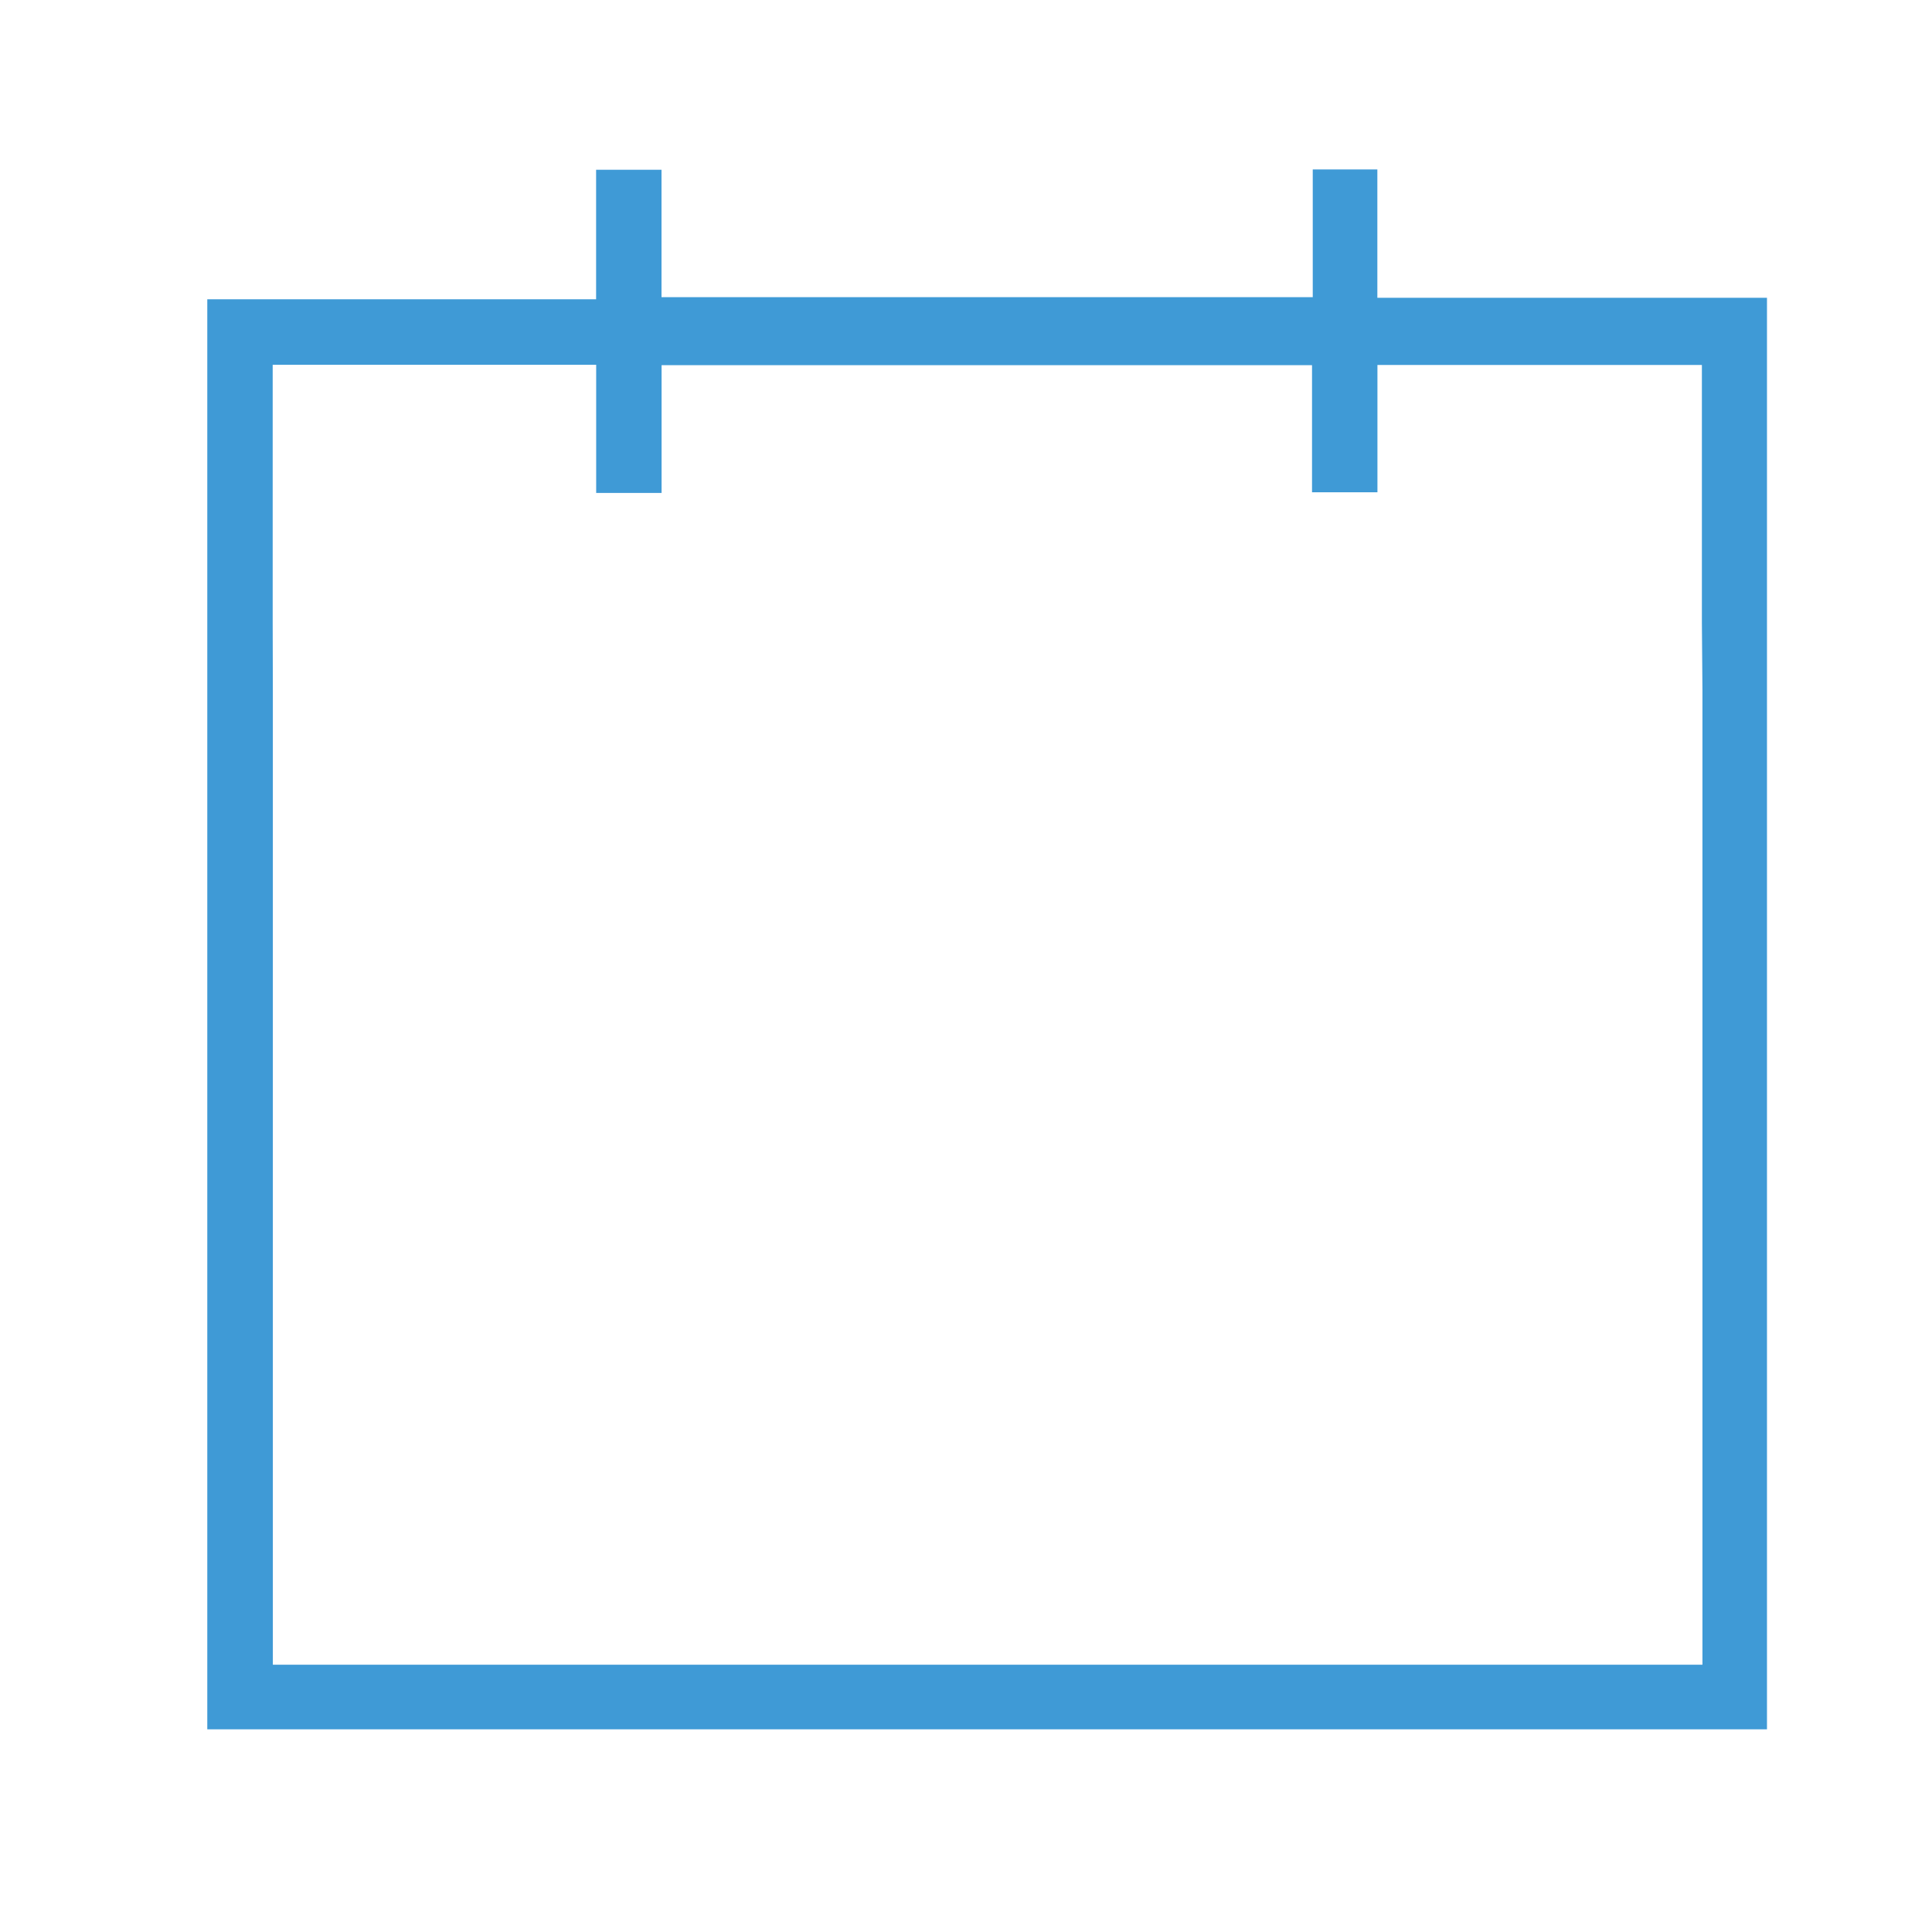 <?xml version="1.0" encoding="utf-8"?>
<!-- Generator: Adobe Illustrator 15.0.0, SVG Export Plug-In . SVG Version: 6.00 Build 0)  -->
<!DOCTYPE svg PUBLIC "-//W3C//DTD SVG 1.1//EN" "http://www.w3.org/Graphics/SVG/1.1/DTD/svg11.dtd">
<svg version="1.1" id="Layer_1" xmlns="http://www.w3.org/2000/svg" xmlns:xlink="http://www.w3.org/1999/xlink" x="0px" y="0px"
	 width="48px" height="48px" viewBox="0 0 48 48" enable-background="new 0 0 48 48" xml:space="preserve">
<path fill="#3F9AD6" d="M5.15,42.965c0-11.854,0-23.673,0-35.529c3.215,0,6.41,0,9.66,0c0-1.086,0-2.138,0-3.219
	c0.564,0,1.076,0,1.625,0c0,1.055,0,2.092,0,3.166c5.398,0,10.762,0,16.18,0c0-1.049,0-2.1,0-3.173c0.555,0,1.053,0,1.605,0
	c0,1.052,0,2.103,0,3.188c3.25,0,6.443,0,9.68,0c0,11.867,0,23.699,0,35.566C31.006,42.965,18.098,42.965,5.15,42.965z
	 M42.283,15.471c0-2.162,0-4.289,0-6.404c-2.695,0-5.352,0-8.061,0c0,1.078,0,2.129,0,3.164c-0.568,0-1.078,0-1.625,0
	c0-1.08,0-2.119,0-3.158c-5.398,0-10.762,0-16.16,0c0,1.074,0,2.111,0,3.174c-0.535,0-1.035,0-1.625,0c0-1.085,0-2.137,0-3.184
	c-2.711,0-5.365,0-8.037,0c0,2.151,0,4.278,0,6.408l0.004,1.684c0,8.09,0,16.146,0,24.205c11.855,0,23.672,0,35.518,0
	c0-8.104,0-16.148,0-24.205L42.283,15.471z"/>
</svg>
